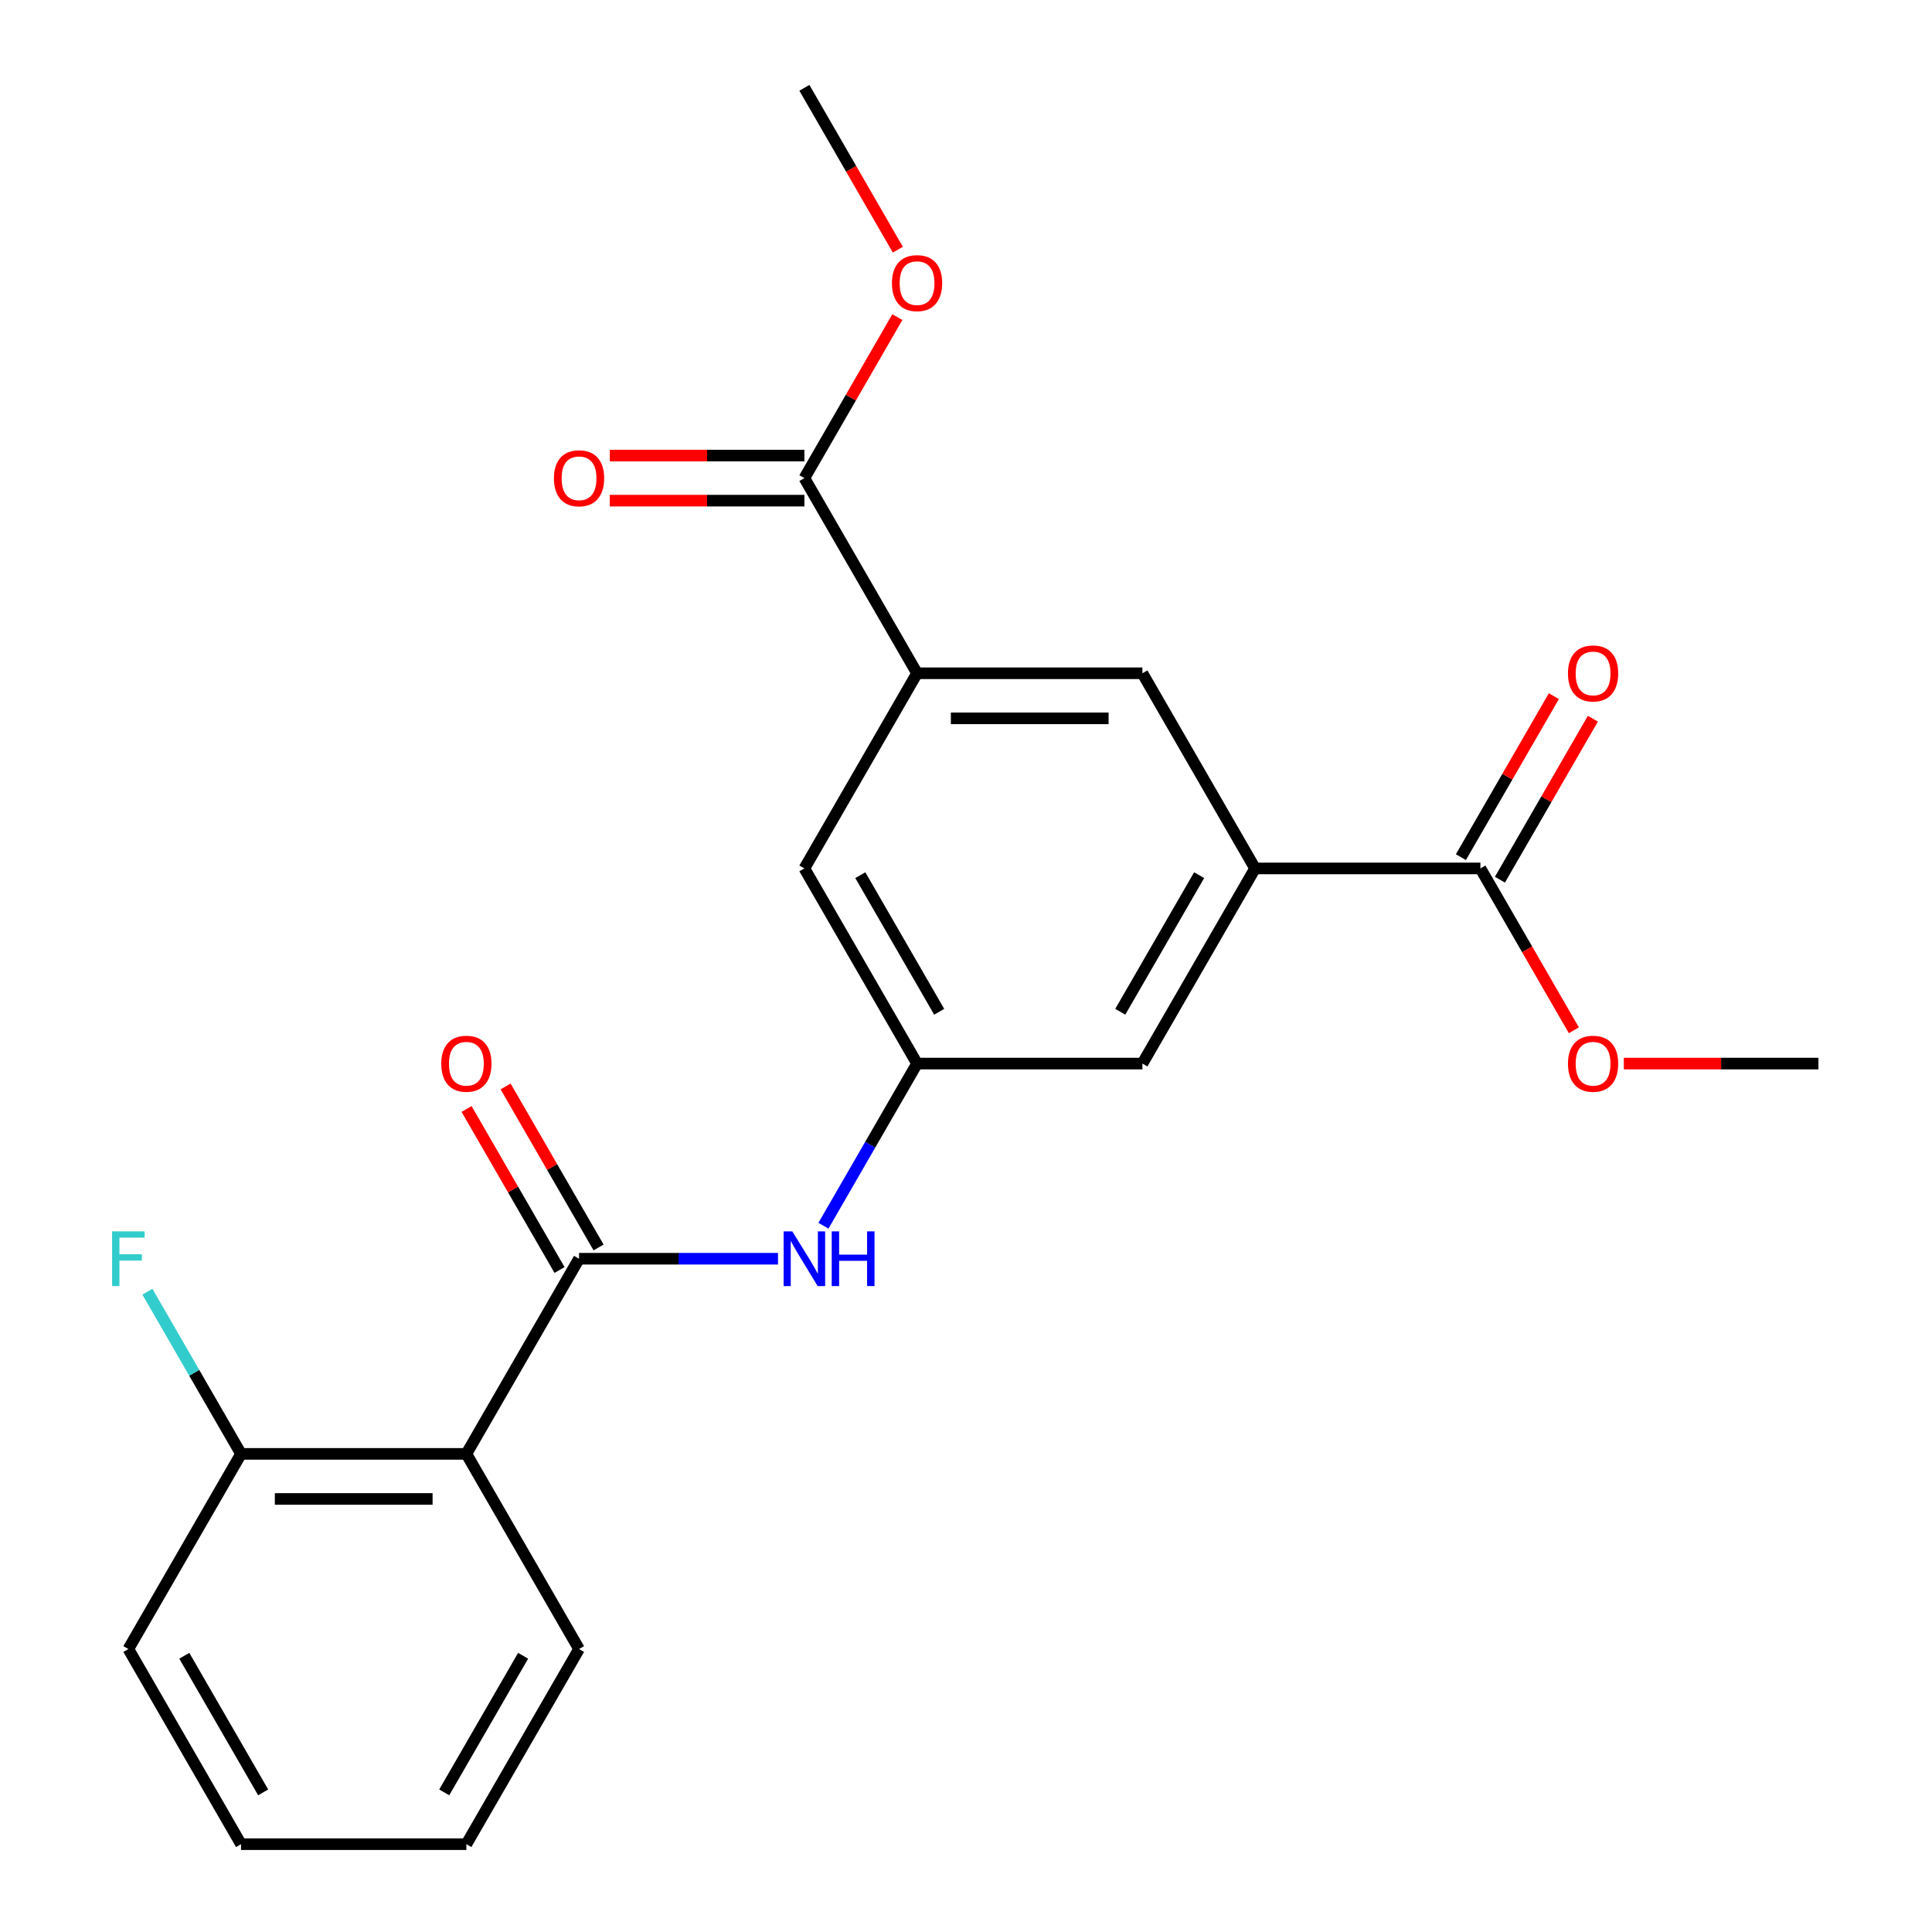 <?xml version='1.0' encoding='iso-8859-1'?>
<svg version='1.1' baseProfile='full'
              xmlns='http://www.w3.org/2000/svg'
                      xmlns:rdkit='http://www.rdkit.org/xml'
                      xmlns:xlink='http://www.w3.org/1999/xlink'
                  xml:space='preserve'
width='1000px' height='1000px' viewBox='0 0 1000 1000'>
<!-- END OF HEADER -->
<rect style='opacity:1.0;fill:#FFFFFF;stroke:none' width='1000' height='1000' x='0' y='0'> </rect>
<path class='bond-0' d='M 299.714,651.515 L 241.395,752.525' style='fill:none;fill-rule:evenodd;stroke:#000000;stroke-width:6px;stroke-linecap:butt;stroke-linejoin:miter;stroke-opacity:1' />
<path class='bond-3' d='M 299.714,651.515 L 351.204,651.515' style='fill:none;fill-rule:evenodd;stroke:#000000;stroke-width:6px;stroke-linecap:butt;stroke-linejoin:miter;stroke-opacity:1' />
<path class='bond-3' d='M 351.204,651.515 L 402.694,651.515' style='fill:none;fill-rule:evenodd;stroke:#0000FF;stroke-width:6px;stroke-linecap:butt;stroke-linejoin:miter;stroke-opacity:1' />
<path class='bond-11' d='M 309.815,645.683 L 285.758,604.016' style='fill:none;fill-rule:evenodd;stroke:#000000;stroke-width:6px;stroke-linecap:butt;stroke-linejoin:miter;stroke-opacity:1' />
<path class='bond-11' d='M 285.758,604.016 L 261.702,562.349' style='fill:none;fill-rule:evenodd;stroke:#FF0000;stroke-width:6px;stroke-linecap:butt;stroke-linejoin:miter;stroke-opacity:1' />
<path class='bond-11' d='M 289.613,657.347 L 265.556,615.68' style='fill:none;fill-rule:evenodd;stroke:#000000;stroke-width:6px;stroke-linecap:butt;stroke-linejoin:miter;stroke-opacity:1' />
<path class='bond-11' d='M 265.556,615.68 L 241.5,574.013' style='fill:none;fill-rule:evenodd;stroke:#FF0000;stroke-width:6px;stroke-linecap:butt;stroke-linejoin:miter;stroke-opacity:1' />
<path class='bond-10' d='M 241.395,752.525 L 124.759,752.525' style='fill:none;fill-rule:evenodd;stroke:#000000;stroke-width:6px;stroke-linecap:butt;stroke-linejoin:miter;stroke-opacity:1' />
<path class='bond-10' d='M 223.9,775.853 L 142.254,775.853' style='fill:none;fill-rule:evenodd;stroke:#000000;stroke-width:6px;stroke-linecap:butt;stroke-linejoin:miter;stroke-opacity:1' />
<path class='bond-17' d='M 241.395,752.525 L 299.714,853.535' style='fill:none;fill-rule:evenodd;stroke:#000000;stroke-width:6px;stroke-linecap:butt;stroke-linejoin:miter;stroke-opacity:1' />
<path class='bond-1' d='M 649.623,449.495 L 591.305,550.505' style='fill:none;fill-rule:evenodd;stroke:#000000;stroke-width:6px;stroke-linecap:butt;stroke-linejoin:miter;stroke-opacity:1' />
<path class='bond-1' d='M 620.673,452.983 L 579.85,523.69' style='fill:none;fill-rule:evenodd;stroke:#000000;stroke-width:6px;stroke-linecap:butt;stroke-linejoin:miter;stroke-opacity:1' />
<path class='bond-5' d='M 649.623,449.495 L 766.259,449.495' style='fill:none;fill-rule:evenodd;stroke:#000000;stroke-width:6px;stroke-linecap:butt;stroke-linejoin:miter;stroke-opacity:1' />
<path class='bond-24' d='M 649.623,449.495 L 591.305,348.485' style='fill:none;fill-rule:evenodd;stroke:#000000;stroke-width:6px;stroke-linecap:butt;stroke-linejoin:miter;stroke-opacity:1' />
<path class='bond-2' d='M 474.668,348.485 L 416.35,449.495' style='fill:none;fill-rule:evenodd;stroke:#000000;stroke-width:6px;stroke-linecap:butt;stroke-linejoin:miter;stroke-opacity:1' />
<path class='bond-4' d='M 474.668,348.485 L 416.35,247.475' style='fill:none;fill-rule:evenodd;stroke:#000000;stroke-width:6px;stroke-linecap:butt;stroke-linejoin:miter;stroke-opacity:1' />
<path class='bond-7' d='M 474.668,348.485 L 591.305,348.485' style='fill:none;fill-rule:evenodd;stroke:#000000;stroke-width:6px;stroke-linecap:butt;stroke-linejoin:miter;stroke-opacity:1' />
<path class='bond-7' d='M 492.164,371.812 L 573.809,371.812' style='fill:none;fill-rule:evenodd;stroke:#000000;stroke-width:6px;stroke-linecap:butt;stroke-linejoin:miter;stroke-opacity:1' />
<path class='bond-6' d='M 426.209,634.439 L 450.438,592.472' style='fill:none;fill-rule:evenodd;stroke:#0000FF;stroke-width:6px;stroke-linecap:butt;stroke-linejoin:miter;stroke-opacity:1' />
<path class='bond-6' d='M 450.438,592.472 L 474.668,550.505' style='fill:none;fill-rule:evenodd;stroke:#000000;stroke-width:6px;stroke-linecap:butt;stroke-linejoin:miter;stroke-opacity:1' />
<path class='bond-12' d='M 416.35,235.811 L 365.99,235.811' style='fill:none;fill-rule:evenodd;stroke:#000000;stroke-width:6px;stroke-linecap:butt;stroke-linejoin:miter;stroke-opacity:1' />
<path class='bond-12' d='M 365.99,235.811 L 315.629,235.811' style='fill:none;fill-rule:evenodd;stroke:#FF0000;stroke-width:6px;stroke-linecap:butt;stroke-linejoin:miter;stroke-opacity:1' />
<path class='bond-12' d='M 416.35,259.138 L 365.99,259.138' style='fill:none;fill-rule:evenodd;stroke:#000000;stroke-width:6px;stroke-linecap:butt;stroke-linejoin:miter;stroke-opacity:1' />
<path class='bond-12' d='M 365.99,259.138 L 315.629,259.138' style='fill:none;fill-rule:evenodd;stroke:#FF0000;stroke-width:6px;stroke-linecap:butt;stroke-linejoin:miter;stroke-opacity:1' />
<path class='bond-14' d='M 416.35,247.475 L 440.406,205.808' style='fill:none;fill-rule:evenodd;stroke:#000000;stroke-width:6px;stroke-linecap:butt;stroke-linejoin:miter;stroke-opacity:1' />
<path class='bond-14' d='M 440.406,205.808 L 464.463,164.141' style='fill:none;fill-rule:evenodd;stroke:#FF0000;stroke-width:6px;stroke-linecap:butt;stroke-linejoin:miter;stroke-opacity:1' />
<path class='bond-13' d='M 776.36,455.327 L 800.417,413.66' style='fill:none;fill-rule:evenodd;stroke:#000000;stroke-width:6px;stroke-linecap:butt;stroke-linejoin:miter;stroke-opacity:1' />
<path class='bond-13' d='M 800.417,413.66 L 824.473,371.993' style='fill:none;fill-rule:evenodd;stroke:#FF0000;stroke-width:6px;stroke-linecap:butt;stroke-linejoin:miter;stroke-opacity:1' />
<path class='bond-13' d='M 756.158,443.663 L 780.215,401.996' style='fill:none;fill-rule:evenodd;stroke:#000000;stroke-width:6px;stroke-linecap:butt;stroke-linejoin:miter;stroke-opacity:1' />
<path class='bond-13' d='M 780.215,401.996 L 804.271,360.329' style='fill:none;fill-rule:evenodd;stroke:#FF0000;stroke-width:6px;stroke-linecap:butt;stroke-linejoin:miter;stroke-opacity:1' />
<path class='bond-15' d='M 766.259,449.495 L 790.443,491.382' style='fill:none;fill-rule:evenodd;stroke:#000000;stroke-width:6px;stroke-linecap:butt;stroke-linejoin:miter;stroke-opacity:1' />
<path class='bond-15' d='M 790.443,491.382 L 814.626,533.269' style='fill:none;fill-rule:evenodd;stroke:#FF0000;stroke-width:6px;stroke-linecap:butt;stroke-linejoin:miter;stroke-opacity:1' />
<path class='bond-8' d='M 474.668,550.505 L 591.305,550.505' style='fill:none;fill-rule:evenodd;stroke:#000000;stroke-width:6px;stroke-linecap:butt;stroke-linejoin:miter;stroke-opacity:1' />
<path class='bond-9' d='M 474.668,550.505 L 416.35,449.495' style='fill:none;fill-rule:evenodd;stroke:#000000;stroke-width:6px;stroke-linecap:butt;stroke-linejoin:miter;stroke-opacity:1' />
<path class='bond-9' d='M 486.122,523.69 L 445.3,452.983' style='fill:none;fill-rule:evenodd;stroke:#000000;stroke-width:6px;stroke-linecap:butt;stroke-linejoin:miter;stroke-opacity:1' />
<path class='bond-16' d='M 124.759,752.525 L 100.529,710.558' style='fill:none;fill-rule:evenodd;stroke:#000000;stroke-width:6px;stroke-linecap:butt;stroke-linejoin:miter;stroke-opacity:1' />
<path class='bond-16' d='M 100.529,710.558 L 76.299,668.591' style='fill:none;fill-rule:evenodd;stroke:#33CCCC;stroke-width:6px;stroke-linecap:butt;stroke-linejoin:miter;stroke-opacity:1' />
<path class='bond-18' d='M 124.759,752.525 L 66.441,853.535' style='fill:none;fill-rule:evenodd;stroke:#000000;stroke-width:6px;stroke-linecap:butt;stroke-linejoin:miter;stroke-opacity:1' />
<path class='bond-19' d='M 464.717,129.229 L 440.533,87.342' style='fill:none;fill-rule:evenodd;stroke:#FF0000;stroke-width:6px;stroke-linecap:butt;stroke-linejoin:miter;stroke-opacity:1' />
<path class='bond-19' d='M 440.533,87.342 L 416.35,45.455' style='fill:none;fill-rule:evenodd;stroke:#000000;stroke-width:6px;stroke-linecap:butt;stroke-linejoin:miter;stroke-opacity:1' />
<path class='bond-20' d='M 840.493,550.505 L 890.854,550.505' style='fill:none;fill-rule:evenodd;stroke:#FF0000;stroke-width:6px;stroke-linecap:butt;stroke-linejoin:miter;stroke-opacity:1' />
<path class='bond-20' d='M 890.854,550.505 L 941.214,550.505' style='fill:none;fill-rule:evenodd;stroke:#000000;stroke-width:6px;stroke-linecap:butt;stroke-linejoin:miter;stroke-opacity:1' />
<path class='bond-21' d='M 299.714,853.535 L 241.395,954.545' style='fill:none;fill-rule:evenodd;stroke:#000000;stroke-width:6px;stroke-linecap:butt;stroke-linejoin:miter;stroke-opacity:1' />
<path class='bond-21' d='M 270.764,857.023 L 229.941,927.73' style='fill:none;fill-rule:evenodd;stroke:#000000;stroke-width:6px;stroke-linecap:butt;stroke-linejoin:miter;stroke-opacity:1' />
<path class='bond-23' d='M 66.441,853.535 L 124.759,954.545' style='fill:none;fill-rule:evenodd;stroke:#000000;stroke-width:6px;stroke-linecap:butt;stroke-linejoin:miter;stroke-opacity:1' />
<path class='bond-23' d='M 95.391,857.023 L 136.213,927.73' style='fill:none;fill-rule:evenodd;stroke:#000000;stroke-width:6px;stroke-linecap:butt;stroke-linejoin:miter;stroke-opacity:1' />
<path class='bond-22' d='M 241.395,954.545 L 124.759,954.545' style='fill:none;fill-rule:evenodd;stroke:#000000;stroke-width:6px;stroke-linecap:butt;stroke-linejoin:miter;stroke-opacity:1' />
<path  class='atom-4' d='M 410.09 637.355
L 419.37 652.355
Q 420.29 653.835, 421.77 656.515
Q 423.25 659.195, 423.33 659.355
L 423.33 637.355
L 427.09 637.355
L 427.09 665.675
L 423.21 665.675
L 413.25 649.275
Q 412.09 647.355, 410.85 645.155
Q 409.65 642.955, 409.29 642.275
L 409.29 665.675
L 405.61 665.675
L 405.61 637.355
L 410.09 637.355
' fill='#0000FF'/>
<path  class='atom-4' d='M 430.49 637.355
L 434.33 637.355
L 434.33 649.395
L 448.81 649.395
L 448.81 637.355
L 452.65 637.355
L 452.65 665.675
L 448.81 665.675
L 448.81 652.595
L 434.33 652.595
L 434.33 665.675
L 430.49 665.675
L 430.49 637.355
' fill='#0000FF'/>
<path  class='atom-12' d='M 228.395 550.585
Q 228.395 543.785, 231.755 539.985
Q 235.115 536.185, 241.395 536.185
Q 247.675 536.185, 251.035 539.985
Q 254.395 543.785, 254.395 550.585
Q 254.395 557.465, 250.995 561.385
Q 247.595 565.265, 241.395 565.265
Q 235.155 565.265, 231.755 561.385
Q 228.395 557.505, 228.395 550.585
M 241.395 562.065
Q 245.715 562.065, 248.035 559.185
Q 250.395 556.265, 250.395 550.585
Q 250.395 545.025, 248.035 542.225
Q 245.715 539.385, 241.395 539.385
Q 237.075 539.385, 234.715 542.185
Q 232.395 544.985, 232.395 550.585
Q 232.395 556.305, 234.715 559.185
Q 237.075 562.065, 241.395 562.065
' fill='#FF0000'/>
<path  class='atom-13' d='M 286.714 247.555
Q 286.714 240.755, 290.074 236.955
Q 293.434 233.155, 299.714 233.155
Q 305.994 233.155, 309.354 236.955
Q 312.714 240.755, 312.714 247.555
Q 312.714 254.435, 309.314 258.355
Q 305.914 262.235, 299.714 262.235
Q 293.474 262.235, 290.074 258.355
Q 286.714 254.475, 286.714 247.555
M 299.714 259.035
Q 304.034 259.035, 306.354 256.155
Q 308.714 253.235, 308.714 247.555
Q 308.714 241.995, 306.354 239.195
Q 304.034 236.355, 299.714 236.355
Q 295.394 236.355, 293.034 239.155
Q 290.714 241.955, 290.714 247.555
Q 290.714 253.275, 293.034 256.155
Q 295.394 259.035, 299.714 259.035
' fill='#FF0000'/>
<path  class='atom-14' d='M 811.577 348.565
Q 811.577 341.765, 814.937 337.965
Q 818.297 334.165, 824.577 334.165
Q 830.857 334.165, 834.217 337.965
Q 837.577 341.765, 837.577 348.565
Q 837.577 355.445, 834.177 359.365
Q 830.777 363.245, 824.577 363.245
Q 818.337 363.245, 814.937 359.365
Q 811.577 355.485, 811.577 348.565
M 824.577 360.045
Q 828.897 360.045, 831.217 357.165
Q 833.577 354.245, 833.577 348.565
Q 833.577 343.005, 831.217 340.205
Q 828.897 337.365, 824.577 337.365
Q 820.257 337.365, 817.897 340.165
Q 815.577 342.965, 815.577 348.565
Q 815.577 354.285, 817.897 357.165
Q 820.257 360.045, 824.577 360.045
' fill='#FF0000'/>
<path  class='atom-15' d='M 461.668 146.545
Q 461.668 139.745, 465.028 135.945
Q 468.388 132.145, 474.668 132.145
Q 480.948 132.145, 484.308 135.945
Q 487.668 139.745, 487.668 146.545
Q 487.668 153.425, 484.268 157.345
Q 480.868 161.225, 474.668 161.225
Q 468.428 161.225, 465.028 157.345
Q 461.668 153.465, 461.668 146.545
M 474.668 158.025
Q 478.988 158.025, 481.308 155.145
Q 483.668 152.225, 483.668 146.545
Q 483.668 140.985, 481.308 138.185
Q 478.988 135.345, 474.668 135.345
Q 470.348 135.345, 467.988 138.145
Q 465.668 140.945, 465.668 146.545
Q 465.668 152.265, 467.988 155.145
Q 470.348 158.025, 474.668 158.025
' fill='#FF0000'/>
<path  class='atom-16' d='M 811.577 550.585
Q 811.577 543.785, 814.937 539.985
Q 818.297 536.185, 824.577 536.185
Q 830.857 536.185, 834.217 539.985
Q 837.577 543.785, 837.577 550.585
Q 837.577 557.465, 834.177 561.385
Q 830.777 565.265, 824.577 565.265
Q 818.337 565.265, 814.937 561.385
Q 811.577 557.505, 811.577 550.585
M 824.577 562.065
Q 828.897 562.065, 831.217 559.185
Q 833.577 556.265, 833.577 550.585
Q 833.577 545.025, 831.217 542.225
Q 828.897 539.385, 824.577 539.385
Q 820.257 539.385, 817.897 542.185
Q 815.577 544.985, 815.577 550.585
Q 815.577 556.305, 817.897 559.185
Q 820.257 562.065, 824.577 562.065
' fill='#FF0000'/>
<path  class='atom-17' d='M 58.021 637.355
L 74.861 637.355
L 74.861 640.595
L 61.821 640.595
L 61.821 649.195
L 73.421 649.195
L 73.421 652.475
L 61.821 652.475
L 61.821 665.675
L 58.021 665.675
L 58.021 637.355
' fill='#33CCCC'/>
</svg>
